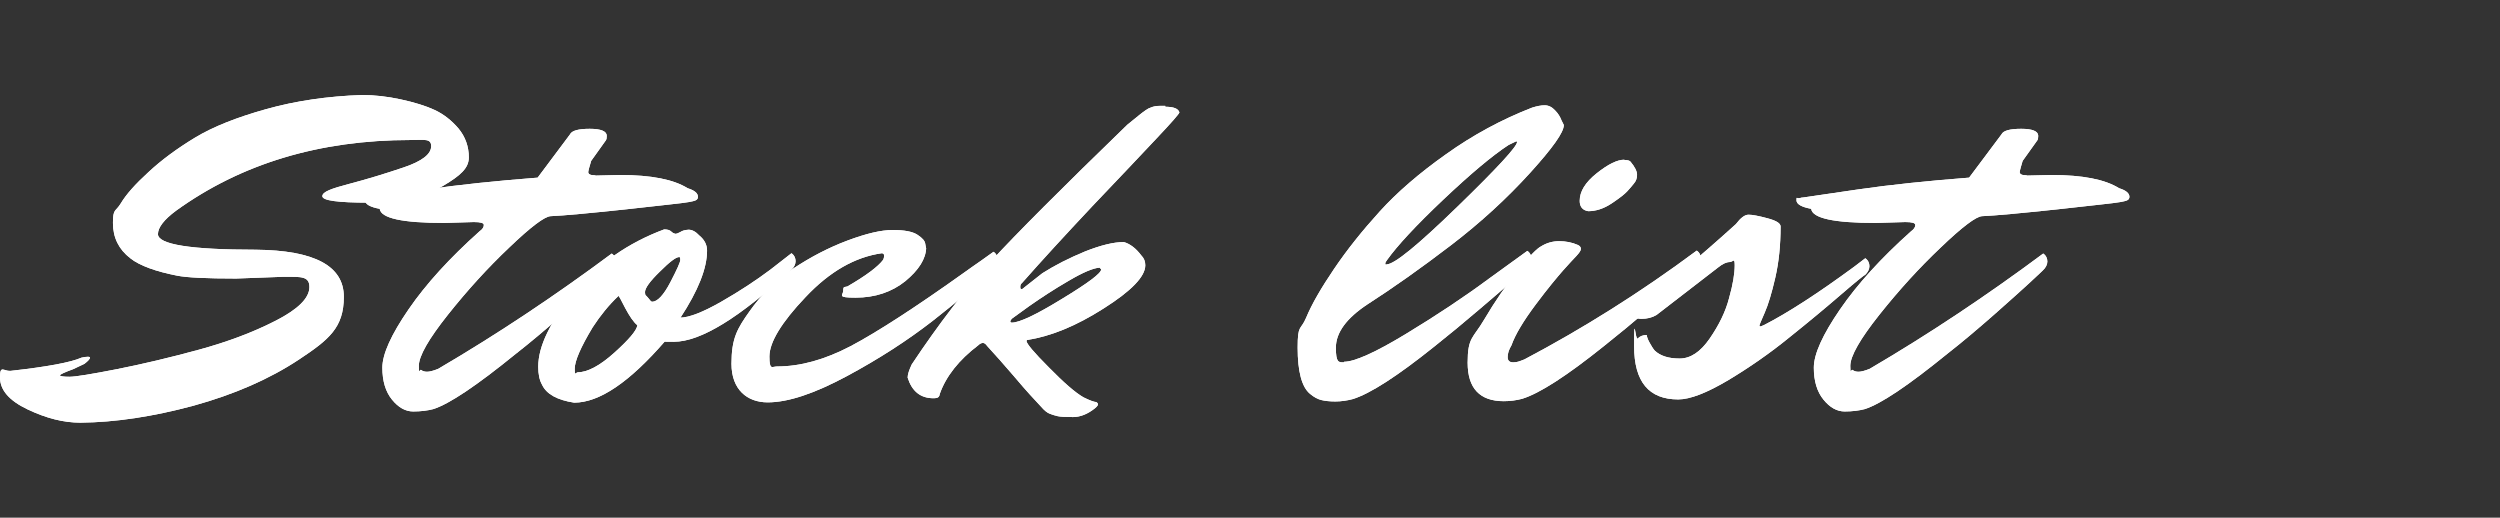 <?xml version="1.0" encoding="UTF-8"?>
<svg id="tit-stocklist" xmlns="http://www.w3.org/2000/svg" version="1.1" viewBox="0 0 850 176">
  <rect x="0" y="0" width="850" height="176" fill="#333333" stroke="none"/>
  <defs>
    <style>
      .cls-1 {
        fill: #fff;
        stroke-width: 0px;
      }
    </style>
  </defs>
  <g>
    <path class="cls-1" d="M96.6,94.1l-16.3.6c-10,0-16.8-.3-20.2-1-3.5-.7-6.6-1.5-9.3-2.5-2.7-1-4.9-2.1-6.5-3.4-3.9-3-5.9-7-5.9-12s.9-3.7,2.7-6.7c1.8-3,4.9-6.5,9.4-10.6,4.4-4.1,9.7-8,15.8-11.7,6.1-3.7,14.2-6.9,24.2-9.7,10-2.8,20.9-4.4,32.6-4.8,4.2,0,8.6.5,13.2,1.5,4.6,1,8.5,2.2,11.5,3.6,3,1.4,5.7,3.5,8.1,6.3,2.3,2.8,3.5,6.1,3.5,9.8s-2.9,6.2-8.6,9.6c-6.4,3.8-14.9,5.8-25.4,5.8s-15.8-.7-15.8-2.2,3.1-2.6,9.2-4.2c6.1-1.6,12.3-3.5,18.5-5.6,6.2-2.1,9.3-4.5,9.3-7.2s-2.3-2.1-7-2.1c-30.9,0-57.5,8-79.7,24-4.2,3.1-6.2,5.8-6.2,8,0,3.5,11.1,5.3,33.3,5.3,19.9.2,29.9,5.5,29.9,16s-5.1,14.6-15.2,21.3c-10.1,6.7-22.1,11.9-35.8,15.7-13.7,3.7-26.6,5.7-38.6,5.8-5.7,0-11.6-1.5-17.9-4.5-6.3-3-9.4-6.6-9.4-10.9s1.2-2.1,3.5-2.2c12.6-1.4,20.6-2.9,24.2-4.5.9-.2,1.5-.3,2.1-.3s.8.1.8.3c0,.4-.6,1.1-1.9,2.1-1.2.6-2.5,1.2-3.8,1.8-3,1.1-4.5,1.8-4.5,2.1s1.1.5,3.2.5,7.5-.9,16.2-2.6c8.6-1.7,17.9-3.9,27.8-6.6,9.9-2.7,18.6-6,26.2-9.9,7.6-3.9,11.4-7.7,11.4-11.4s-2.8-3.5-8.3-3.5Z"/>
    <path class="cls-1" d="M202.6,59.7l8.2-.2c10.6,0,18.2,1.5,23,4.5,2.3.7,3.5,1.7,3.5,2.9s-1,1.4-3.1,1.8-9.3,1.1-21.6,2.5c-12.3,1.3-20.8,2.1-25.4,2.3-2,.1-6.7,3.6-14,10.6-7.3,6.9-14.3,14.6-20.9,22.9-6.6,8.3-9.9,14.1-9.9,17.4s.3,1,.8,1.4c.5.4,1.2.6,2,.6s2.1-.3,3.8-1c20.3-11.9,39.9-25,59-39.2,1,.7,1.4,1.7,1.4,2.7s-.5,2.1-1.6,3.1c-1.1,1-2.6,2.5-4.7,4.4s-5.9,5.4-11.6,10.4c-5.7,5-11,9.5-16,13.4-13.4,10.9-22.8,17.2-28.2,18.9-1.9.5-4.2.8-6.8.8s-5-1.3-7.2-4c-2.2-2.7-3.3-6.3-3.3-10.9s3-11.2,8.9-19.8c5.9-8.6,14-17.5,24.2-26.6,1-.7,1.4-1.4,1.4-2.1s-1.1-1-3.4-1l-10.1.3c-14.2,0-21.5-1.6-21.9-4.8-3.3-.6-5-1.6-5-2.9s.2-.7.6-.7c.4,0,.8-.1,1.1-.2.3,0,.9-.1,1.6-.2.7-.1,6.6-1,17.7-2.6,11-1.6,23.6-2.9,37.7-4l11-14.7c.6-1.3,2.9-1.9,6.7-1.9s5.8.8,5.8,2.4-.4,1.5-1.3,2.9l-4,5.6c-.5,1.7-.9,3-1,3.8,0,.7.7,1.1,2.2,1.1Z"/>
    <path class="cls-1" d="M231.2,108c3,0,7.7-1.8,14-5.4,6.3-3.6,11.9-7.3,16.7-10.9l7.2-5.6c1,.7,1.4,1.7,1.4,2.7s-.5,2-1.4,2.9c-17.6,16.3-30.9,24.5-40,24.5s-1.6-.1-2.9-.3c-12.1,14-22.4,21-31,21-5.8-.9-9.4-2.9-10.9-6.1-.9-1.6-1.3-3.6-1.3-6.1,0-7,4.1-15.4,12.2-25.2,8.1-9.8,18.3-16.9,30.6-21.5,1.1,0,1.9.2,2.4.7.5.5,1,.7,1.4.8.4,0,1-.2,1.7-.6.7-.5,1.6-.7,2.8-.8,1.2,0,2.4.6,3.7,2,1.7,1.4,2.6,3.1,2.6,5.1,0,6-3,13.6-9.1,22.9ZM196.3,126.6c3.4,0,7.6-2.2,12.6-6.7,5-4.5,7.6-7.6,7.8-9.3-1.3-1.1-2.6-3-4.1-5.8-1.4-2.8-2.2-4.2-2.3-4.2-3.3,3.1-6.2,6.7-8.8,10.7-4.1,6.8-6.1,11.5-6.1,14.1s.3,1.3.8,1.3ZM230.9,87.4c-1.1,0-3.3,1.7-6.6,5-3.4,3.3-5,5.6-5,6.9s.3,1,1,1.9,1.1,1.4,1.4,1.4c1.8,0,3.9-2.2,6.2-6.6,2.3-4.4,3.4-6.9,3.4-7.6s-.1-1-.3-1Z"/>
    <path class="cls-1" d="M314.9,84.2c-.1,3.8-2.5,7.6-7.1,11.4-4.6,3.7-10.3,5.6-16.9,5.6s-4.2-.8-4.2-2.4.5-1.1,1.4-1.4c6.4-3.7,10.5-6.8,12.2-9.1.2-.4.3-.9.3-1.4s-.3-.8-.8-.8c-9.1,1.3-17.7,6.2-25.9,14.9-8.2,8.6-12.3,15.4-12.3,20.2s.9,3.4,2.6,3.4c7.9,0,16.2-2.3,25-6.9,8.7-4.6,21.8-13,39-25.3,1.2-.9,3-2.1,5.4-3.8,2.4-1.7,3.8-2.7,4.2-3,1,.7,1.4,1.7,1.4,2.7s-.5,2-1.4,2.9c-5.3,5.3-12.2,11.3-20.7,17.9-8.5,6.6-18.2,12.9-29.2,18.8-11,5.9-19.9,8.9-26.9,8.9s-12.3-4.4-12.3-13.1,2-12,6.1-17.8c4.1-5.8,9-10.7,14.9-14.6,5.9-3.9,12-7.1,18.4-9.5,6.4-2.4,11.5-3.6,15.4-3.6s6.7.5,8.4,1.6c1.7,1.1,2.6,2.1,2.7,3.2l.3,1.6Z"/>
    <path class="cls-1" d="M396.2,36.3c2.8,0,4.4.6,4.8,1.9,0,.4-2.6,3.4-7.9,9-5.3,5.6-12.5,13.3-21.8,23-9.2,9.8-17.1,18.4-23.8,26-.4.3-.6.7-.6,1.3s.1.8.4.8.6-.2,1-.6l6.1-4.8c4.4-2.8,9.2-5.2,14.5-7.4,5.3-2.1,9.7-3.2,13.2-3.2,2.1.6,4.1,2.1,5.9,4.5,1,1,1.4,2.1,1.4,3.4,0,3.8-4.7,8.7-14.2,14.7-9.4,6-18.1,9.5-26,10.7-.1.1-.2.2-.2.3,0,.9,2.5,3.9,7.6,9,5.1,5.2,9,8.6,11.8,10.2,2.2,1.1,3.7,1.6,4.3,1.6.4.2.6.5.6.8s-.3.7-1,1.3c-2.5,2-5,3-7.5,3s-4.3-.1-5.2-.3c-.9-.2-1.8-.5-2.6-.8-.9-.3-1.9-1.1-3.1-2.5-1.2-1.3-2.5-2.7-3.7-4-1.2-1.3-3.2-3.6-6-6.9-2.8-3.3-5.7-6.5-8.6-9.7-.4-.6-.9-1-1.4-1s-1.1.3-1.6.8c-6.6,5-11,10.6-13.1,16.6-.1,1-.7,1.4-1.9,1.4h-.2c-4.4,0-7.3-2.3-8.8-7,0-1.1.5-2.6,1.4-4.5,9.2-13.8,18.1-25.4,26.8-34.9,8.7-9.5,24.2-25,46.5-46.6,2.1-1.7,3.5-2.8,4.2-3.4.6-.5,1.3-1,2-1.5.7-.5,1.3-.8,1.7-.9.9-.4,1.9-.6,3.2-.6h1.8ZM373.9,91c-2.1.1-5.7,1.6-10.6,4.5-5,2.9-9.4,5.8-13.4,8.6l-5.8,4.2c-.4.4-.6.8-.6,1s.2.4.5.4c2.6,0,8.3-2.7,17.1-8.1,8.9-5.4,13.3-8.7,13.3-10l-.5-.6Z"/>
    <path class="cls-1" d="M457,123c3.5,0,10.5-3.1,20.9-9.4,10.4-6.3,19.9-12.6,28.4-18.9l13-9.4c1,.7,1.4,1.7,1.4,2.7s-.5,2.1-1.6,3c-1.1,1-2.6,2.3-4.6,4.2-2,1.8-5.7,5.1-11.3,9.8-5.5,4.7-10.7,9-15.5,12.8-12.6,10.1-21.9,16.1-27.8,17.9-1.9.5-3.9.8-5.9.8s-3.6-.2-4.8-.5c-1.2-.3-2.5-1-3.8-2.1-2.8-2.3-4.2-7.6-4.2-15.7s1-5.7,2.9-10.2c1.9-4.6,5.1-10.1,9.5-16.6,4.4-6.5,9.6-13,15.5-19.5,5.9-6.5,13.4-13,22.6-19.5,9.1-6.5,18.9-11.8,29.2-15.8,1.6-.5,3-.8,4.3-.8s2.5.6,3.5,1.7c1.1,1.1,1.8,2.3,2.2,3.4l.8,1.6c0,2.5-3.8,7.8-11.4,16.2-7.8,8.6-16.8,16.9-27,24.7-10.2,7.8-19.7,14.5-28.4,20.1-7.1,4.7-10.7,9.6-10.7,14.7s.9,5,2.7,5ZM471.4,89.9c2.7,0,10.7-6.6,24.2-19.7,13.5-13.1,20.2-20.4,20.2-21.9l-.2-.3-2.7,1.3c-5.5,3.6-12.9,9.8-22.2,18.6-9.2,8.7-15.6,15.6-19.1,20.5-.4.5-.6.9-.6,1.2s.1.4.3.4Z"/>
    <path class="cls-1" d="M513.9,117.4c-.9,1.5-1.3,2.8-1.3,4s.6,1.8,1.9,1.8,2-.3,3.8-1c19.9-10.5,39.5-22.8,58.6-37,1,.7,1.4,1.7,1.4,2.7s-.5,2.1-1.6,3c-1.1,1-2.6,2.3-4.6,4.2-2,1.8-5.7,5.1-11.3,9.8-5.5,4.7-10.7,9-15.5,12.8-12.6,10.1-21.9,16.1-27.8,17.9-1.9.5-4,.8-6.2.8-8.2,0-12.3-4.4-12.3-13.1s1.9-8.3,5.6-14.6c3.7-6.3,7.6-11.9,11.5-16.8,3.9-4.9,6.6-7.5,7.8-8.1,1.9-1.2,4-1.8,6.2-1.8s4.4.4,6.4,1.3c.6.3,1,.7,1,1.3s-.5,1.3-1.5,2.4c-1,1.1-2.6,2.7-4.6,5s-5.2,6.1-9.3,11.6c-4.1,5.5-6.9,10.1-8.2,13.8ZM552.3,54.4c1.1,0,1.8.2,2.1.6,1.5,1.8,2.2,3.3,2.2,4.4s-.3,2.1-1,2.9c-.6.8-1.4,1.7-2.3,2.7-.9,1-2.7,2.4-5.4,4.2s-5.4,2.6-7.9,2.6c-1.9-.3-2.9-1.5-2.9-3.5,0-3.2,1.9-6.3,5.8-9.4s7-4.6,9.4-4.6Z"/>
    <path class="cls-1" d="M571.1,121.9c3.7,0,7.1-2.3,10.2-6.8,3.1-4.5,5.4-9.1,6.6-13.8,1.3-4.6,1.9-8.3,1.9-11.1s-.6-1.1-1.7-1.1-2.4.6-3.9,1.8l-21,16.2c-1.5.9-3.2,1.3-5.1,1.3s-2.9-.7-2.9-2.1.1-1.6.4-1.9c.3-.3,1-.9,2.3-1.6,7.9-5.4,18.7-14.3,32.3-26.6,1.6-2.1,3-3.2,4.3-3.2s3.4.4,6.4,1.2c3,.8,4.5,1.7,4.5,2.8,0,6.4-.6,12.2-1.8,17.4-1.2,5.2-2.4,9.2-3.6,11.9-1.2,2.7-1.8,4.2-1.8,4.4s.1.3.3.3.6-.2,1.3-.5c8-4.1,18.2-10.7,30.6-19.8l3.8-2.9c1,.7,1.4,1.7,1.4,2.7s-.5,2-1.4,2.9c-.2,0-3,2.2-8.2,6.7s-11.1,9.4-17.6,14.6c-6.5,5.3-13.4,10.1-20.7,14.5-7.4,4.4-13.1,6.6-17.1,6.6-10,0-15-6-15-18.1s.4-1.8,1.2-2.6c.8-.8,1.8-1.2,3.1-1.2,0,.5.3,1.4.9,2.5.6,1.1,1.2,2.1,1.8,2.8,1.9,1.8,4.7,2.7,8.4,2.7Z"/>
    <path class="cls-1" d="M689.3,59.7l8.2-.2c10.6,0,18.2,1.5,23,4.5,2.3.7,3.5,1.7,3.5,2.9s-1,1.4-3.1,1.8-9.3,1.1-21.6,2.5c-12.3,1.3-20.8,2.1-25.4,2.3-2,.1-6.7,3.6-14,10.6-7.3,6.9-14.3,14.6-20.9,22.9-6.6,8.3-9.9,14.1-9.9,17.4s.3,1,.8,1.4c.5.4,1.2.6,2,.6s2.1-.3,3.8-1c20.3-11.9,39.9-25,59-39.2,1,.7,1.4,1.7,1.4,2.7s-.5,2.1-1.6,3.1c-1.1,1-2.6,2.5-4.7,4.4s-5.9,5.4-11.6,10.4c-5.7,5-11,9.5-16,13.4-13.4,10.9-22.8,17.2-28.2,18.9-1.9.5-4.2.8-6.8.8s-5-1.3-7.2-4c-2.2-2.7-3.3-6.3-3.3-10.9s3-11.2,8.9-19.8c5.9-8.6,14-17.5,24.2-26.6,1-.7,1.4-1.4,1.4-2.1s-1.1-1-3.4-1l-10.1.3c-14.2,0-21.5-1.6-21.9-4.8-3.3-.6-5-1.6-5-2.9s.2-.7.6-.7c.4,0,.8-.1,1.1-.2.3,0,.9-.1,1.6-.2.7-.1,6.6-1,17.7-2.6,11-1.6,23.6-2.9,37.7-4l11-14.7c.6-1.3,2.9-1.9,6.7-1.9s5.8.8,5.8,2.4-.4,1.5-1.3,2.9l-4,5.6c-.5,1.7-.9,3-1,3.8,0,.7.7,1.1,2.2,1.1Z"/>
  </g>
  <g>
    <path class="cls-1" d="M96.6,94.1l-16.3.6c-10,0-16.8-.3-20.2-1-3.5-.7-6.6-1.5-9.3-2.5-2.7-1-4.9-2.1-6.5-3.4-3.9-3-5.9-7-5.9-12s.9-3.7,2.7-6.7c1.8-3,4.9-6.5,9.4-10.6,4.4-4.1,9.7-8,15.8-11.7,6.1-3.7,14.2-6.9,24.2-9.7,10-2.8,20.9-4.4,32.6-4.8,4.2,0,8.6.5,13.2,1.5,4.6,1,8.5,2.2,11.5,3.6,3,1.4,5.7,3.5,8.1,6.3,2.3,2.8,3.5,6.1,3.5,9.8s-2.9,6.2-8.6,9.6c-6.4,3.8-14.9,5.8-25.4,5.8s-15.8-.7-15.8-2.2,3.1-2.6,9.2-4.2c6.1-1.6,12.3-3.5,18.5-5.6,6.2-2.1,9.3-4.5,9.3-7.2s-2.3-2.1-7-2.1c-30.9,0-57.5,8-79.7,24-4.2,3.1-6.2,5.8-6.2,8,0,3.5,11.1,5.3,33.3,5.3,19.9.2,29.9,5.5,29.9,16s-5.1,14.6-15.2,21.3c-10.1,6.7-22.1,11.9-35.8,15.7-13.7,3.7-26.6,5.7-38.6,5.8-5.7,0-11.6-1.5-17.9-4.5-6.3-3-9.4-6.6-9.4-10.9s1.2-2.1,3.5-2.2c12.6-1.4,20.6-2.9,24.2-4.5.9-.2,1.5-.3,2.1-.3s.8.1.8.3c0,.4-.6,1.1-1.9,2.1-1.2.6-2.5,1.2-3.8,1.8-3,1.1-4.5,1.8-4.5,2.1s1.1.5,3.2.5,7.5-.9,16.2-2.6c8.6-1.7,17.9-3.9,27.8-6.6,9.9-2.7,18.6-6,26.2-9.9,7.6-3.9,11.4-7.7,11.4-11.4s-2.8-3.5-8.3-3.5Z"/>
    <path class="cls-1" d="M202.6,59.7l8.2-.2c10.6,0,18.2,1.5,23,4.5,2.3.7,3.5,1.7,3.5,2.9s-1,1.4-3.1,1.8-9.3,1.1-21.6,2.5c-12.3,1.3-20.8,2.1-25.4,2.3-2,.1-6.7,3.6-14,10.6-7.3,6.9-14.3,14.6-20.9,22.9-6.6,8.3-9.9,14.1-9.9,17.4s.3,1,.8,1.4c.5.4,1.2.6,2,.6s2.1-.3,3.8-1c20.3-11.9,39.9-25,59-39.2,1,.7,1.4,1.7,1.4,2.7s-.5,2.1-1.6,3.1c-1.1,1-2.6,2.5-4.7,4.4s-5.9,5.4-11.6,10.4c-5.7,5-11,9.5-16,13.4-13.4,10.9-22.8,17.2-28.2,18.9-1.9.5-4.2.8-6.8.8s-5-1.3-7.2-4c-2.2-2.7-3.3-6.3-3.3-10.9s3-11.2,8.9-19.8c5.9-8.6,14-17.5,24.2-26.6,1-.7,1.4-1.4,1.4-2.1s-1.1-1-3.4-1l-10.1.3c-14.2,0-21.5-1.6-21.9-4.8-3.3-.6-5-1.6-5-2.9s.2-.7.6-.7c.4,0,.8-.1,1.1-.2.3,0,.9-.1,1.6-.2.7-.1,6.6-1,17.7-2.6,11-1.6,23.6-2.9,37.7-4l11-14.7c.6-1.3,2.9-1.9,6.7-1.9s5.8.8,5.8,2.4-.4,1.5-1.3,2.9l-4,5.6c-.5,1.7-.9,3-1,3.8,0,.7.7,1.1,2.2,1.1Z"/>
    <path class="cls-1" d="M231.2,108c3,0,7.7-1.8,14-5.4,6.3-3.6,11.9-7.3,16.7-10.9l7.2-5.6c1,.7,1.4,1.7,1.4,2.7s-.5,2-1.4,2.9c-17.6,16.3-30.9,24.5-40,24.5s-1.6-.1-2.9-.3c-12.1,14-22.4,21-31,21-5.8-.9-9.4-2.9-10.9-6.1-.9-1.6-1.3-3.6-1.3-6.1,0-7,4.1-15.4,12.2-25.2,8.1-9.8,18.3-16.9,30.6-21.5,1.1,0,1.9.2,2.4.7.5.5,1,.7,1.4.8.4,0,1-.2,1.7-.6.7-.5,1.6-.7,2.8-.8,1.2,0,2.4.6,3.7,2,1.7,1.4,2.6,3.1,2.6,5.1,0,6-3,13.6-9.1,22.9ZM196.3,126.6c3.4,0,7.6-2.2,12.6-6.7,5-4.5,7.6-7.6,7.8-9.3-1.3-1.1-2.6-3-4.1-5.8-1.4-2.8-2.2-4.2-2.3-4.2-3.3,3.1-6.2,6.7-8.8,10.7-4.1,6.8-6.1,11.5-6.1,14.1s.3,1.3.8,1.3ZM230.9,87.4c-1.1,0-3.3,1.7-6.6,5-3.4,3.3-5,5.6-5,6.9s.3,1,1,1.9,1.1,1.4,1.4,1.4c1.8,0,3.9-2.2,6.2-6.6,2.3-4.4,3.4-6.9,3.4-7.6s-.1-1-.3-1Z"/>
    <path class="cls-1" d="M314.9,84.2c-.1,3.8-2.5,7.6-7.1,11.4-4.6,3.7-10.3,5.6-16.9,5.6s-4.2-.8-4.2-2.4.5-1.1,1.4-1.4c6.4-3.7,10.5-6.8,12.2-9.1.2-.4.3-.9.3-1.4s-.3-.8-.8-.8c-9.1,1.3-17.7,6.2-25.9,14.9-8.2,8.6-12.3,15.4-12.3,20.2s.9,3.4,2.6,3.4c7.9,0,16.2-2.3,25-6.9,8.7-4.6,21.8-13,39-25.3,1.2-.9,3-2.1,5.4-3.8,2.4-1.7,3.8-2.7,4.2-3,1,.7,1.4,1.7,1.4,2.7s-.5,2-1.4,2.9c-5.3,5.3-12.2,11.3-20.7,17.9-8.5,6.6-18.2,12.9-29.2,18.8-11,5.9-19.9,8.9-26.9,8.9s-12.3-4.4-12.3-13.1,2-12,6.1-17.8c4.1-5.8,9-10.7,14.9-14.6,5.9-3.9,12-7.1,18.4-9.5,6.4-2.4,11.5-3.6,15.4-3.6s6.7.5,8.4,1.6c1.7,1.1,2.6,2.1,2.7,3.2l.3,1.6Z"/>
    <path class="cls-1" d="M396.2,36.3c2.8,0,4.4.6,4.8,1.9,0,.4-2.6,3.4-7.9,9-5.3,5.6-12.5,13.3-21.8,23-9.2,9.8-17.1,18.4-23.8,26-.4.3-.6.7-.6,1.3s.1.8.4.8.6-.2,1-.6l6.1-4.8c4.4-2.8,9.2-5.2,14.5-7.4,5.3-2.1,9.7-3.2,13.2-3.2,2.1.6,4.1,2.1,5.9,4.5,1,1,1.4,2.1,1.4,3.4,0,3.8-4.7,8.7-14.2,14.7-9.4,6-18.1,9.5-26,10.7-.1.1-.2.2-.2.3,0,.9,2.5,3.9,7.6,9,5.1,5.2,9,8.6,11.8,10.2,2.2,1.1,3.7,1.6,4.3,1.6.4.2.6.5.6.8s-.3.7-1,1.3c-2.5,2-5,3-7.5,3s-4.3-.1-5.2-.3c-.9-.2-1.8-.5-2.6-.8-.9-.3-1.9-1.1-3.1-2.5-1.2-1.3-2.5-2.7-3.7-4-1.2-1.3-3.2-3.6-6-6.9-2.8-3.3-5.7-6.5-8.6-9.7-.4-.6-.9-1-1.4-1s-1.1.3-1.6.8c-6.6,5-11,10.6-13.1,16.6-.1,1-.7,1.4-1.9,1.4h-.2c-4.4,0-7.3-2.3-8.8-7,0-1.1.5-2.6,1.4-4.5,9.2-13.8,18.1-25.4,26.8-34.9,8.7-9.5,24.2-25,46.5-46.6,2.1-1.7,3.5-2.8,4.2-3.4.6-.5,1.3-1,2-1.5.7-.5,1.3-.8,1.7-.9.9-.4,1.9-.6,3.2-.6h1.8ZM373.9,91c-2.1.1-5.7,1.6-10.6,4.5-5,2.9-9.4,5.8-13.4,8.6l-5.8,4.2c-.4.4-.6.8-.6,1s.2.4.5.4c2.6,0,8.3-2.7,17.1-8.1,8.9-5.4,13.3-8.7,13.3-10l-.5-.6Z"/>
    <path class="cls-1" d="M457,123c3.5,0,10.5-3.1,20.9-9.4,10.4-6.3,19.9-12.6,28.4-18.9l13-9.4c1,.7,1.4,1.7,1.4,2.7s-.5,2.1-1.6,3c-1.1,1-2.6,2.3-4.6,4.2-2,1.8-5.7,5.1-11.3,9.8-5.5,4.7-10.7,9-15.5,12.8-12.6,10.1-21.9,16.1-27.8,17.9-1.9.5-3.9.8-5.9.8s-3.6-.2-4.8-.5c-1.2-.3-2.5-1-3.8-2.1-2.8-2.3-4.2-7.6-4.2-15.7s1-5.7,2.9-10.2c1.9-4.6,5.1-10.1,9.5-16.6,4.4-6.5,9.6-13,15.5-19.5,5.9-6.5,13.4-13,22.6-19.5,9.1-6.5,18.9-11.8,29.2-15.8,1.6-.5,3-.8,4.3-.8s2.5.6,3.5,1.7c1.1,1.1,1.8,2.3,2.2,3.4l.8,1.6c0,2.5-3.8,7.8-11.4,16.2-7.8,8.6-16.8,16.9-27,24.7-10.2,7.8-19.7,14.5-28.4,20.1-7.1,4.7-10.7,9.6-10.7,14.7s.9,5,2.7,5ZM471.4,89.9c2.7,0,10.7-6.6,24.2-19.7,13.5-13.1,20.2-20.4,20.2-21.9l-.2-.3-2.7,1.3c-5.5,3.6-12.9,9.8-22.2,18.6-9.2,8.7-15.6,15.6-19.1,20.5-.4.5-.6.9-.6,1.2s.1.4.3.4Z"/>
    <path class="cls-1" d="M513.9,117.4c-.9,1.5-1.3,2.8-1.3,4s.6,1.8,1.9,1.8,2-.3,3.8-1c19.9-10.5,39.5-22.8,58.6-37,1,.7,1.4,1.7,1.4,2.7s-.5,2.1-1.6,3c-1.1,1-2.6,2.3-4.6,4.2-2,1.8-5.7,5.1-11.3,9.8-5.5,4.7-10.7,9-15.5,12.8-12.6,10.1-21.9,16.1-27.8,17.9-1.9.5-4,.8-6.2.8-8.2,0-12.3-4.4-12.3-13.1s1.9-8.3,5.6-14.6c3.7-6.3,7.6-11.9,11.5-16.8,3.9-4.9,6.6-7.5,7.8-8.1,1.9-1.2,4-1.8,6.2-1.8s4.4.4,6.4,1.3c.6.3,1,.7,1,1.3s-.5,1.3-1.5,2.4c-1,1.1-2.6,2.7-4.6,5s-5.2,6.1-9.3,11.6c-4.1,5.5-6.9,10.1-8.2,13.8ZM552.3,54.4c1.1,0,1.8.2,2.1.6,1.5,1.8,2.2,3.3,2.2,4.4s-.3,2.1-1,2.9c-.6.8-1.4,1.7-2.3,2.7-.9,1-2.7,2.4-5.4,4.2s-5.4,2.6-7.9,2.6c-1.9-.3-2.9-1.5-2.9-3.5,0-3.2,1.9-6.3,5.8-9.4s7-4.6,9.4-4.6Z"/>
    <path class="cls-1" d="M571.1,121.9c3.7,0,7.1-2.3,10.2-6.8,3.1-4.5,5.4-9.1,6.6-13.8,1.3-4.6,1.9-8.3,1.9-11.1s-.6-1.1-1.7-1.1-2.4.6-3.9,1.8l-21,16.2c-1.5.9-3.2,1.3-5.1,1.3s-2.9-.7-2.9-2.1.1-1.6.4-1.9c.3-.3,1-.9,2.3-1.6,7.9-5.4,18.7-14.3,32.3-26.6,1.6-2.1,3-3.2,4.3-3.2s3.4.4,6.4,1.2c3,.8,4.5,1.7,4.5,2.8,0,6.4-.6,12.2-1.8,17.4-1.2,5.2-2.4,9.2-3.6,11.9-1.2,2.7-1.8,4.2-1.8,4.4s.1.3.3.3.6-.2,1.3-.5c8-4.1,18.2-10.7,30.6-19.8l3.8-2.9c1,.7,1.4,1.7,1.4,2.7s-.5,2-1.4,2.9c-.2,0-3,2.2-8.2,6.7s-11.1,9.4-17.6,14.6c-6.5,5.3-13.4,10.1-20.7,14.5-7.4,4.4-13.1,6.6-17.1,6.6-10,0-15-6-15-18.1s.4-1.8,1.2-2.6c.8-.8,1.8-1.2,3.1-1.2,0,.5.3,1.4.9,2.5.6,1.1,1.2,2.1,1.8,2.8,1.9,1.8,4.7,2.7,8.4,2.7Z"/>
    <path class="cls-1" d="M689.3,59.7l8.2-.2c10.6,0,18.2,1.5,23,4.5,2.3.7,3.5,1.7,3.5,2.9s-1,1.4-3.1,1.8-9.3,1.1-21.6,2.5c-12.3,1.3-20.8,2.1-25.4,2.3-2,.1-6.7,3.6-14,10.6-7.3,6.9-14.3,14.6-20.9,22.9-6.6,8.3-9.9,14.1-9.9,17.4s.3,1,.8,1.4c.5.4,1.2.6,2,.6s2.1-.3,3.8-1c20.3-11.9,39.9-25,59-39.2,1,.7,1.4,1.7,1.4,2.7s-.5,2.1-1.6,3.1c-1.1,1-2.6,2.5-4.7,4.4s-5.9,5.4-11.6,10.4c-5.7,5-11,9.5-16,13.4-13.4,10.9-22.8,17.2-28.2,18.9-1.9.5-4.2.8-6.8.8s-5-1.3-7.2-4c-2.2-2.7-3.3-6.3-3.3-10.9s3-11.2,8.9-19.8c5.9-8.6,14-17.5,24.2-26.6,1-.7,1.4-1.4,1.4-2.1s-1.1-1-3.4-1l-10.1.3c-14.2,0-21.5-1.6-21.9-4.8-3.3-.6-5-1.6-5-2.9s.2-.7.6-.7c.4,0,.8-.1,1.1-.2.3,0,.9-.1,1.6-.2.7-.1,6.6-1,17.7-2.6,11-1.6,23.6-2.9,37.7-4l11-14.7c.6-1.3,2.9-1.9,6.7-1.9s5.8.8,5.8,2.4-.4,1.5-1.3,2.9l-4,5.6c-.5,1.7-.9,3-1,3.8,0,.7.7,1.1,2.2,1.1Z"/>
  </g>
</svg>